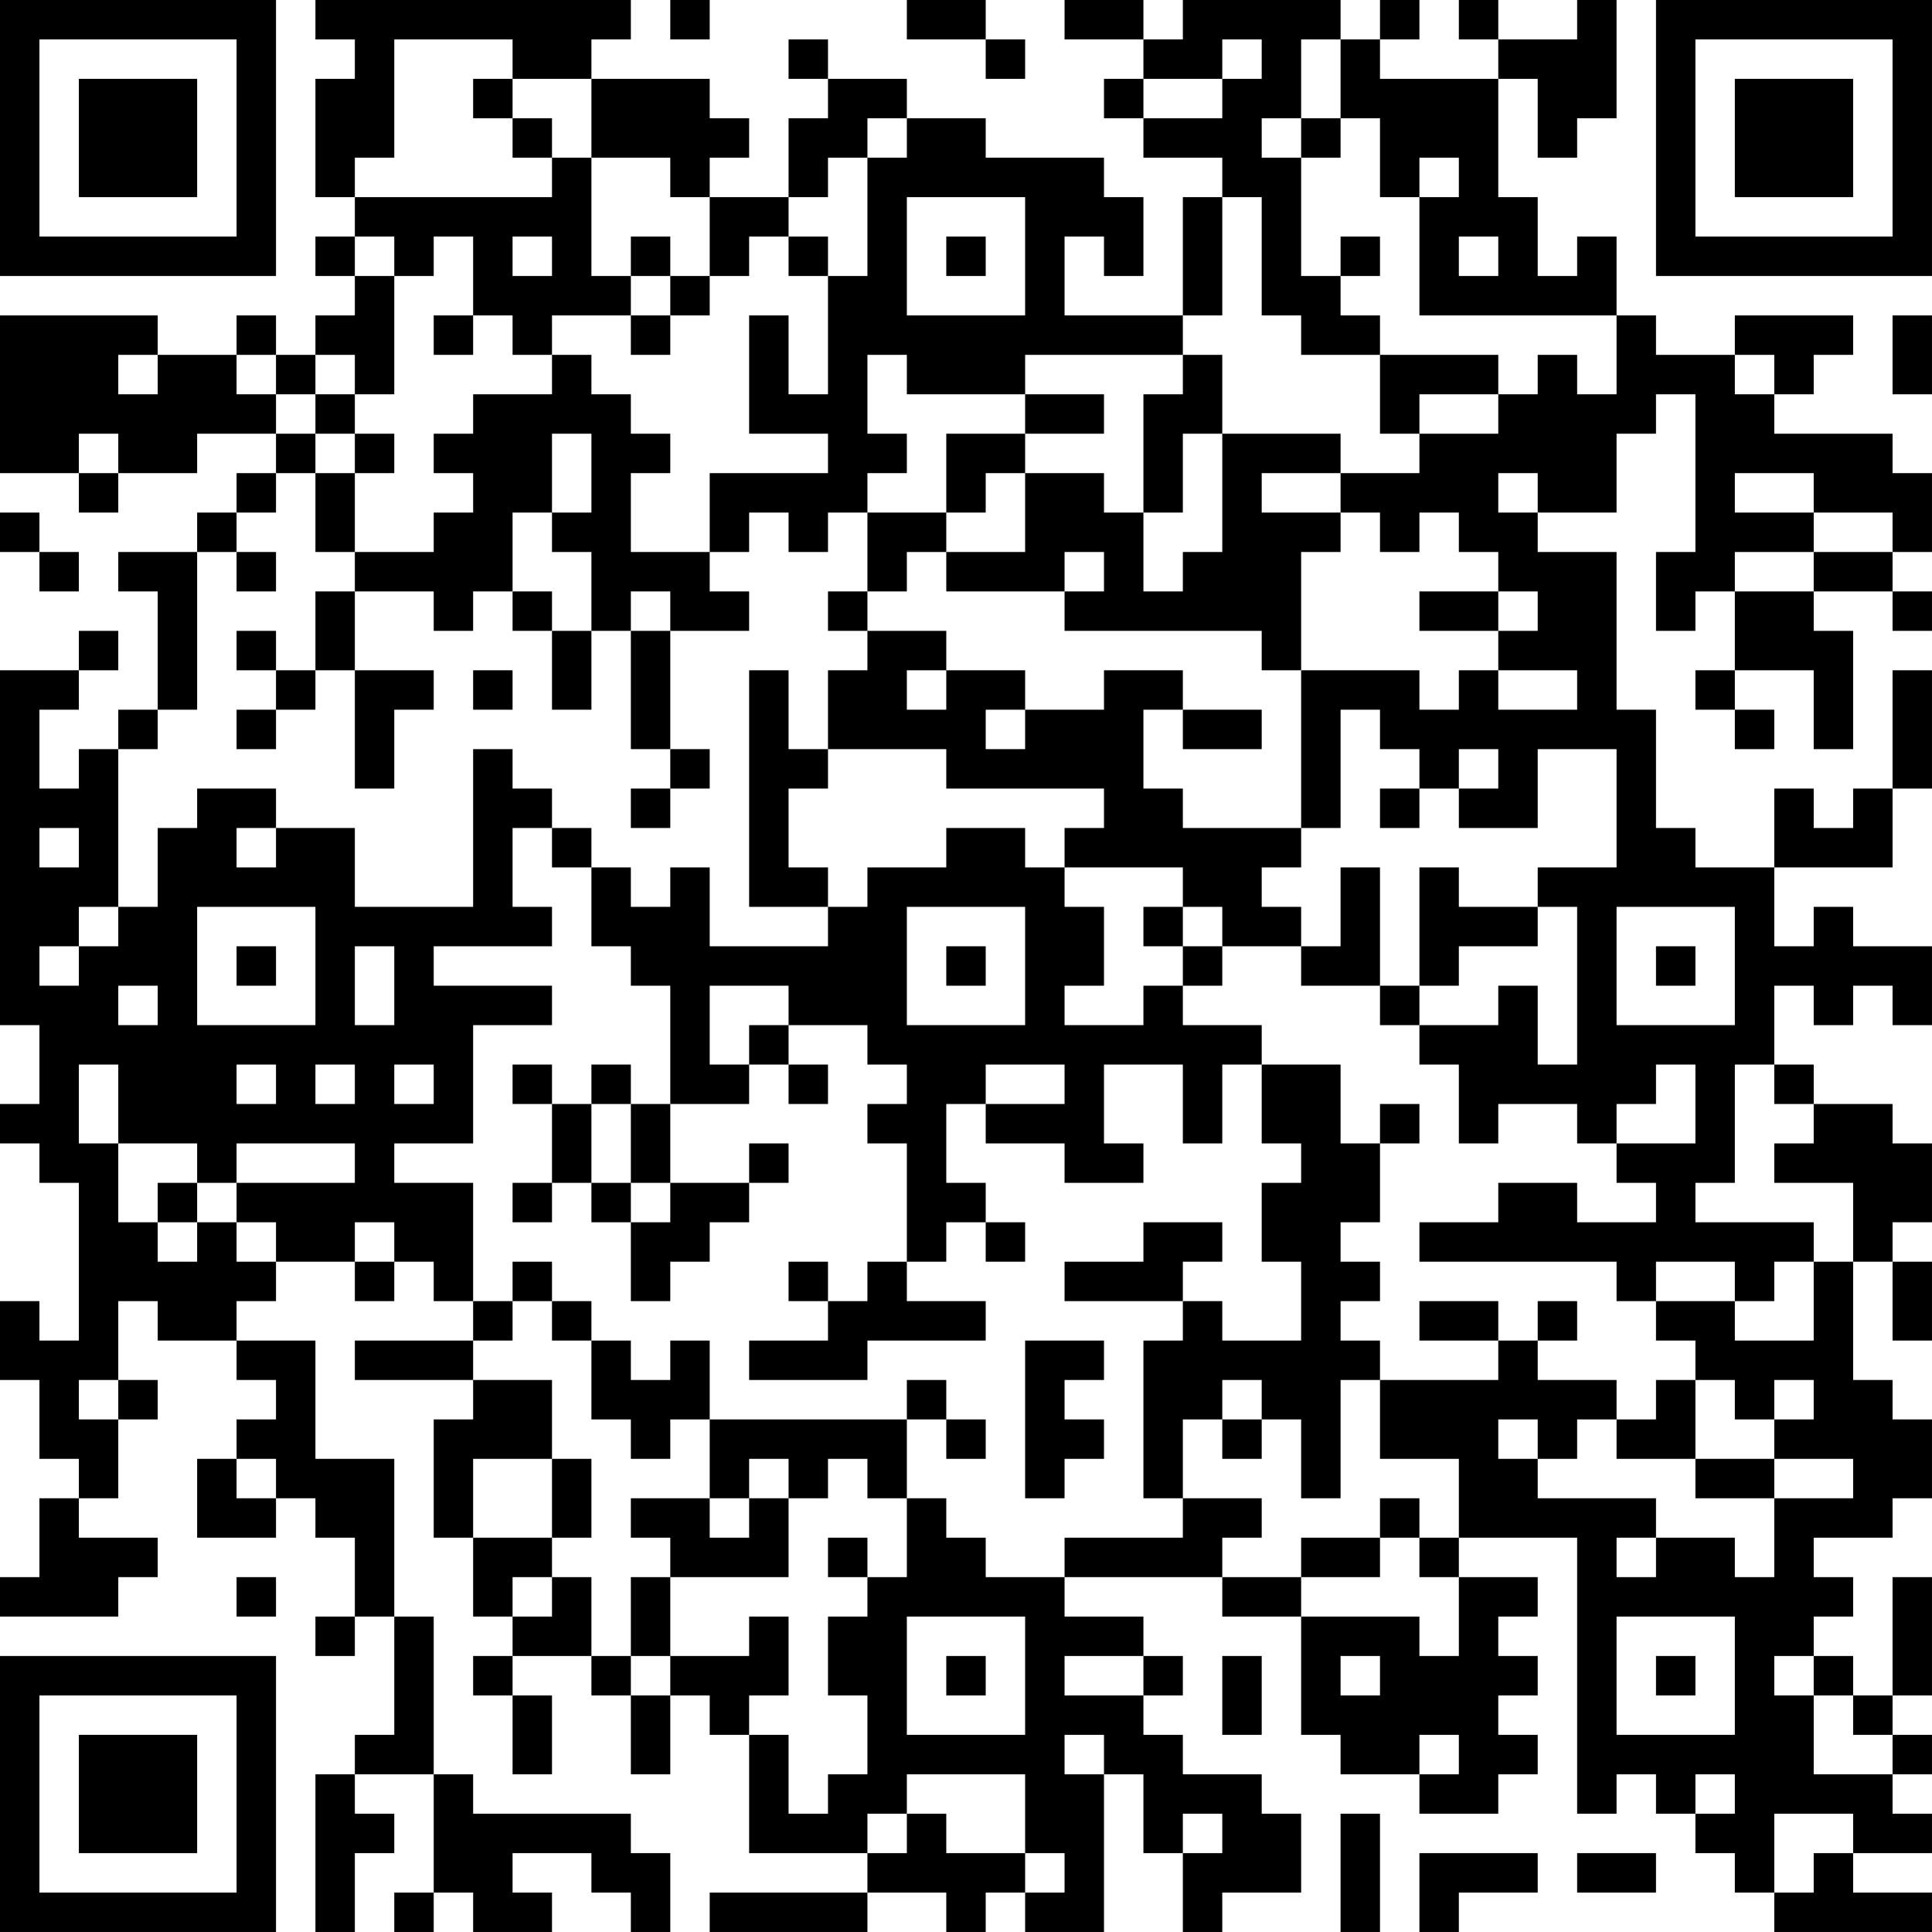 <?xml version="1.0" encoding="UTF-8"?>
<svg xmlns="http://www.w3.org/2000/svg" version="1.1" width="250" height="250" viewBox="0 0 250 250"><rect x="0" y="0" width="250" height="250" fill="#ffffff"/><g transform="scale(5.102)"><g transform="translate(0,0)"><path fill-rule="evenodd" d="M8 0L8 1L9 1L9 2L8 2L8 5L9 5L9 6L8 6L8 7L9 7L9 8L8 8L8 9L7 9L7 8L6 8L6 9L4 9L4 8L0 8L0 12L2 12L2 13L3 13L3 12L5 12L5 11L7 11L7 12L6 12L6 13L5 13L5 14L3 14L3 15L4 15L4 18L3 18L3 19L2 19L2 20L1 20L1 18L2 18L2 17L3 17L3 16L2 16L2 17L0 17L0 26L1 26L1 28L0 28L0 29L1 29L1 30L2 30L2 34L1 34L1 33L0 33L0 35L1 35L1 37L2 37L2 38L1 38L1 40L0 40L0 41L3 41L3 40L4 40L4 39L2 39L2 38L3 38L3 36L4 36L4 35L3 35L3 33L4 33L4 34L6 34L6 35L7 35L7 36L6 36L6 37L5 37L5 39L7 39L7 38L8 38L8 39L9 39L9 41L8 41L8 42L9 42L9 41L10 41L10 44L9 44L9 45L8 45L8 49L9 49L9 47L10 47L10 46L9 46L9 45L11 45L11 48L10 48L10 49L11 49L11 48L12 48L12 49L14 49L14 48L13 48L13 47L15 47L15 48L16 48L16 49L17 49L17 47L16 47L16 46L12 46L12 45L11 45L11 41L10 41L10 37L8 37L8 34L6 34L6 33L7 33L7 32L9 32L9 33L10 33L10 32L11 32L11 33L12 33L12 34L9 34L9 35L12 35L12 36L11 36L11 39L12 39L12 41L13 41L13 42L12 42L12 43L13 43L13 45L14 45L14 43L13 43L13 42L15 42L15 43L16 43L16 45L17 45L17 43L18 43L18 44L19 44L19 47L22 47L22 48L18 48L18 49L22 49L22 48L24 48L24 49L25 49L25 48L26 48L26 49L28 49L28 45L29 45L29 47L30 47L30 49L31 49L31 48L33 48L33 46L32 46L32 45L30 45L30 44L29 44L29 43L30 43L30 42L29 42L29 41L27 41L27 40L31 40L31 41L33 41L33 44L34 44L34 45L36 45L36 46L38 46L38 45L39 45L39 44L38 44L38 43L39 43L39 42L38 42L38 41L39 41L39 40L37 40L37 39L40 39L40 46L41 46L41 45L42 45L42 46L43 46L43 47L44 47L44 48L45 48L45 49L49 49L49 48L47 48L47 47L49 47L49 46L48 46L48 45L49 45L49 44L48 44L48 43L49 43L49 40L48 40L48 43L47 43L47 42L46 42L46 41L47 41L47 40L46 40L46 39L48 39L48 38L49 38L49 36L48 36L48 35L47 35L47 32L48 32L48 34L49 34L49 32L48 32L48 31L49 31L49 29L48 29L48 28L46 28L46 27L45 27L45 25L46 25L46 26L47 26L47 25L48 25L48 26L49 26L49 24L47 24L47 23L46 23L46 24L45 24L45 22L48 22L48 20L49 20L49 17L48 17L48 20L47 20L47 21L46 21L46 20L45 20L45 22L43 22L43 21L42 21L42 18L41 18L41 14L39 14L39 13L41 13L41 11L42 11L42 10L43 10L43 14L42 14L42 16L43 16L43 15L44 15L44 17L43 17L43 18L44 18L44 19L45 19L45 18L44 18L44 17L46 17L46 19L47 19L47 16L46 16L46 15L48 15L48 16L49 16L49 15L48 15L48 14L49 14L49 12L48 12L48 11L45 11L45 10L46 10L46 9L47 9L47 8L44 8L44 9L42 9L42 8L41 8L41 6L40 6L40 7L39 7L39 5L38 5L38 2L39 2L39 4L40 4L40 3L41 3L41 0L40 0L40 1L38 1L38 0L37 0L37 1L38 1L38 2L35 2L35 1L36 1L36 0L35 0L35 1L34 1L34 0L30 0L30 1L29 1L29 0L27 0L27 1L29 1L29 2L28 2L28 3L29 3L29 4L31 4L31 5L30 5L30 8L27 8L27 6L28 6L28 7L29 7L29 5L28 5L28 4L25 4L25 3L23 3L23 2L21 2L21 1L20 1L20 2L21 2L21 3L20 3L20 5L18 5L18 4L19 4L19 3L18 3L18 2L15 2L15 1L16 1L16 0ZM17 0L17 1L18 1L18 0ZM23 0L23 1L25 1L25 2L26 2L26 1L25 1L25 0ZM10 1L10 4L9 4L9 5L14 5L14 4L15 4L15 7L16 7L16 8L14 8L14 9L13 9L13 8L12 8L12 6L11 6L11 7L10 7L10 6L9 6L9 7L10 7L10 10L9 10L9 9L8 9L8 10L7 10L7 9L6 9L6 10L7 10L7 11L8 11L8 12L7 12L7 13L6 13L6 14L5 14L5 18L4 18L4 19L3 19L3 23L2 23L2 24L1 24L1 25L2 25L2 24L3 24L3 23L4 23L4 21L5 21L5 20L7 20L7 21L6 21L6 22L7 22L7 21L9 21L9 23L12 23L12 19L13 19L13 20L14 20L14 21L13 21L13 23L14 23L14 24L11 24L11 25L14 25L14 26L12 26L12 29L10 29L10 30L12 30L12 33L13 33L13 34L12 34L12 35L14 35L14 37L12 37L12 39L14 39L14 40L13 40L13 41L14 41L14 40L15 40L15 42L16 42L16 43L17 43L17 42L19 42L19 41L20 41L20 43L19 43L19 44L20 44L20 46L21 46L21 45L22 45L22 43L21 43L21 41L22 41L22 40L23 40L23 38L24 38L24 39L25 39L25 40L27 40L27 39L30 39L30 38L32 38L32 39L31 39L31 40L33 40L33 41L36 41L36 42L37 42L37 40L36 40L36 39L37 39L37 37L35 37L35 35L38 35L38 34L39 34L39 35L41 35L41 36L40 36L40 37L39 37L39 36L38 36L38 37L39 37L39 38L42 38L42 39L41 39L41 40L42 40L42 39L44 39L44 40L45 40L45 38L47 38L47 37L45 37L45 36L46 36L46 35L45 35L45 36L44 36L44 35L43 35L43 34L42 34L42 33L44 33L44 34L46 34L46 32L47 32L47 30L45 30L45 29L46 29L46 28L45 28L45 27L44 27L44 30L43 30L43 31L46 31L46 32L45 32L45 33L44 33L44 32L42 32L42 33L41 33L41 32L36 32L36 31L38 31L38 30L40 30L40 31L42 31L42 30L41 30L41 29L43 29L43 27L42 27L42 28L41 28L41 29L40 29L40 28L38 28L38 29L37 29L37 27L36 27L36 26L38 26L38 25L39 25L39 27L40 27L40 23L39 23L39 22L41 22L41 19L39 19L39 21L37 21L37 20L38 20L38 19L37 19L37 20L36 20L36 19L35 19L35 18L34 18L34 21L33 21L33 17L36 17L36 18L37 18L37 17L38 17L38 18L40 18L40 17L38 17L38 16L39 16L39 15L38 15L38 14L37 14L37 13L36 13L36 14L35 14L35 13L34 13L34 12L36 12L36 11L38 11L38 10L39 10L39 9L40 9L40 10L41 10L41 8L36 8L36 5L37 5L37 4L36 4L36 5L35 5L35 3L34 3L34 1L33 1L33 3L32 3L32 4L33 4L33 7L34 7L34 8L35 8L35 9L33 9L33 8L32 8L32 5L31 5L31 8L30 8L30 9L26 9L26 10L23 10L23 9L22 9L22 11L23 11L23 12L22 12L22 13L21 13L21 14L20 14L20 13L19 13L19 14L18 14L18 12L21 12L21 11L19 11L19 8L20 8L20 10L21 10L21 7L22 7L22 4L23 4L23 3L22 3L22 4L21 4L21 5L20 5L20 6L19 6L19 7L18 7L18 5L17 5L17 4L15 4L15 2L13 2L13 1ZM31 1L31 2L29 2L29 3L31 3L31 2L32 2L32 1ZM12 2L12 3L13 3L13 4L14 4L14 3L13 3L13 2ZM33 3L33 4L34 4L34 3ZM23 5L23 8L26 8L26 5ZM13 6L13 7L14 7L14 6ZM16 6L16 7L17 7L17 8L16 8L16 9L17 9L17 8L18 8L18 7L17 7L17 6ZM20 6L20 7L21 7L21 6ZM24 6L24 7L25 7L25 6ZM34 6L34 7L35 7L35 6ZM37 6L37 7L38 7L38 6ZM11 8L11 9L12 9L12 8ZM48 8L48 10L49 10L49 8ZM3 9L3 10L4 10L4 9ZM14 9L14 10L12 10L12 11L11 11L11 12L12 12L12 13L11 13L11 14L9 14L9 12L10 12L10 11L9 11L9 10L8 10L8 11L9 11L9 12L8 12L8 14L9 14L9 15L8 15L8 17L7 17L7 16L6 16L6 17L7 17L7 18L6 18L6 19L7 19L7 18L8 18L8 17L9 17L9 20L10 20L10 18L11 18L11 17L9 17L9 15L11 15L11 16L12 16L12 15L13 15L13 16L14 16L14 18L15 18L15 16L16 16L16 19L17 19L17 20L16 20L16 21L17 21L17 20L18 20L18 19L17 19L17 16L19 16L19 15L18 15L18 14L16 14L16 12L17 12L17 11L16 11L16 10L15 10L15 9ZM30 9L30 10L29 10L29 13L28 13L28 12L26 12L26 11L28 11L28 10L26 10L26 11L24 11L24 13L22 13L22 15L21 15L21 16L22 16L22 17L21 17L21 19L20 19L20 17L19 17L19 23L21 23L21 24L18 24L18 22L17 22L17 23L16 23L16 22L15 22L15 21L14 21L14 22L15 22L15 24L16 24L16 25L17 25L17 28L16 28L16 27L15 27L15 28L14 28L14 27L13 27L13 28L14 28L14 30L13 30L13 31L14 31L14 30L15 30L15 31L16 31L16 33L17 33L17 32L18 32L18 31L19 31L19 30L20 30L20 29L19 29L19 30L17 30L17 28L19 28L19 27L20 27L20 28L21 28L21 27L20 27L20 26L22 26L22 27L23 27L23 28L22 28L22 29L23 29L23 32L22 32L22 33L21 33L21 32L20 32L20 33L21 33L21 34L19 34L19 35L22 35L22 34L25 34L25 33L23 33L23 32L24 32L24 31L25 31L25 32L26 32L26 31L25 31L25 30L24 30L24 28L25 28L25 29L27 29L27 30L29 30L29 29L28 29L28 27L30 27L30 29L31 29L31 27L32 27L32 29L33 29L33 30L32 30L32 32L33 32L33 34L31 34L31 33L30 33L30 32L31 32L31 31L29 31L29 32L27 32L27 33L30 33L30 34L29 34L29 38L30 38L30 36L31 36L31 37L32 37L32 36L33 36L33 38L34 38L34 35L35 35L35 34L34 34L34 33L35 33L35 32L34 32L34 31L35 31L35 29L36 29L36 28L35 28L35 29L34 29L34 27L32 27L32 26L30 26L30 25L31 25L31 24L33 24L33 25L35 25L35 26L36 26L36 25L37 25L37 24L39 24L39 23L37 23L37 22L36 22L36 25L35 25L35 22L34 22L34 24L33 24L33 23L32 23L32 22L33 22L33 21L30 21L30 20L29 20L29 18L30 18L30 19L32 19L32 18L30 18L30 17L28 17L28 18L26 18L26 17L24 17L24 16L22 16L22 15L23 15L23 14L24 14L24 15L27 15L27 16L32 16L32 17L33 17L33 14L34 14L34 13L32 13L32 12L34 12L34 11L31 11L31 9ZM35 9L35 11L36 11L36 10L38 10L38 9ZM44 9L44 10L45 10L45 9ZM2 11L2 12L3 12L3 11ZM14 11L14 13L13 13L13 15L14 15L14 16L15 16L15 14L14 14L14 13L15 13L15 11ZM30 11L30 13L29 13L29 15L30 15L30 14L31 14L31 11ZM25 12L25 13L24 13L24 14L26 14L26 12ZM38 12L38 13L39 13L39 12ZM44 12L44 13L46 13L46 14L44 14L44 15L46 15L46 14L48 14L48 13L46 13L46 12ZM0 13L0 14L1 14L1 15L2 15L2 14L1 14L1 13ZM6 14L6 15L7 15L7 14ZM27 14L27 15L28 15L28 14ZM16 15L16 16L17 16L17 15ZM36 15L36 16L38 16L38 15ZM12 17L12 18L13 18L13 17ZM23 17L23 18L24 18L24 17ZM25 18L25 19L26 19L26 18ZM21 19L21 20L20 20L20 22L21 22L21 23L22 23L22 22L24 22L24 21L26 21L26 22L27 22L27 23L28 23L28 25L27 25L27 26L29 26L29 25L30 25L30 24L31 24L31 23L30 23L30 22L27 22L27 21L28 21L28 20L24 20L24 19ZM35 20L35 21L36 21L36 20ZM1 21L1 22L2 22L2 21ZM5 23L5 26L8 26L8 23ZM23 23L23 26L26 26L26 23ZM29 23L29 24L30 24L30 23ZM41 23L41 26L44 26L44 23ZM6 24L6 25L7 25L7 24ZM9 24L9 26L10 26L10 24ZM24 24L24 25L25 25L25 24ZM42 24L42 25L43 25L43 24ZM3 25L3 26L4 26L4 25ZM18 25L18 27L19 27L19 26L20 26L20 25ZM2 27L2 29L3 29L3 31L4 31L4 32L5 32L5 31L6 31L6 32L7 32L7 31L6 31L6 30L9 30L9 29L6 29L6 30L5 30L5 29L3 29L3 27ZM6 27L6 28L7 28L7 27ZM8 27L8 28L9 28L9 27ZM10 27L10 28L11 28L11 27ZM25 27L25 28L27 28L27 27ZM15 28L15 30L16 30L16 31L17 31L17 30L16 30L16 28ZM4 30L4 31L5 31L5 30ZM9 31L9 32L10 32L10 31ZM13 32L13 33L14 33L14 34L15 34L15 36L16 36L16 37L17 37L17 36L18 36L18 38L16 38L16 39L17 39L17 40L16 40L16 42L17 42L17 40L20 40L20 38L21 38L21 37L22 37L22 38L23 38L23 36L24 36L24 37L25 37L25 36L24 36L24 35L23 35L23 36L18 36L18 34L17 34L17 35L16 35L16 34L15 34L15 33L14 33L14 32ZM36 33L36 34L38 34L38 33ZM39 33L39 34L40 34L40 33ZM26 34L26 38L27 38L27 37L28 37L28 36L27 36L27 35L28 35L28 34ZM2 35L2 36L3 36L3 35ZM31 35L31 36L32 36L32 35ZM42 35L42 36L41 36L41 37L43 37L43 38L45 38L45 37L43 37L43 35ZM6 37L6 38L7 38L7 37ZM14 37L14 39L15 39L15 37ZM19 37L19 38L18 38L18 39L19 39L19 38L20 38L20 37ZM35 38L35 39L33 39L33 40L35 40L35 39L36 39L36 38ZM21 39L21 40L22 40L22 39ZM6 40L6 41L7 41L7 40ZM23 41L23 44L26 44L26 41ZM41 41L41 44L44 44L44 41ZM24 42L24 43L25 43L25 42ZM27 42L27 43L29 43L29 42ZM31 42L31 44L32 44L32 42ZM34 42L34 43L35 43L35 42ZM42 42L42 43L43 43L43 42ZM45 42L45 43L46 43L46 45L48 45L48 44L47 44L47 43L46 43L46 42ZM27 44L27 45L28 45L28 44ZM36 44L36 45L37 45L37 44ZM23 45L23 46L22 46L22 47L23 47L23 46L24 46L24 47L26 47L26 48L27 48L27 47L26 47L26 45ZM43 45L43 46L44 46L44 45ZM30 46L30 47L31 47L31 46ZM34 46L34 49L35 49L35 46ZM45 46L45 48L46 48L46 47L47 47L47 46ZM36 47L36 49L37 49L37 48L39 48L39 47ZM40 47L40 48L42 48L42 47ZM0 0L0 7L7 7L7 0ZM1 1L1 6L6 6L6 1ZM2 2L2 5L5 5L5 2ZM42 0L42 7L49 7L49 0ZM43 1L43 6L48 6L48 1ZM44 2L44 5L47 5L47 2ZM0 42L0 49L7 49L7 42ZM1 43L1 48L6 48L6 43ZM2 44L2 47L5 47L5 44Z" fill="#000000"/></g></g></svg>
